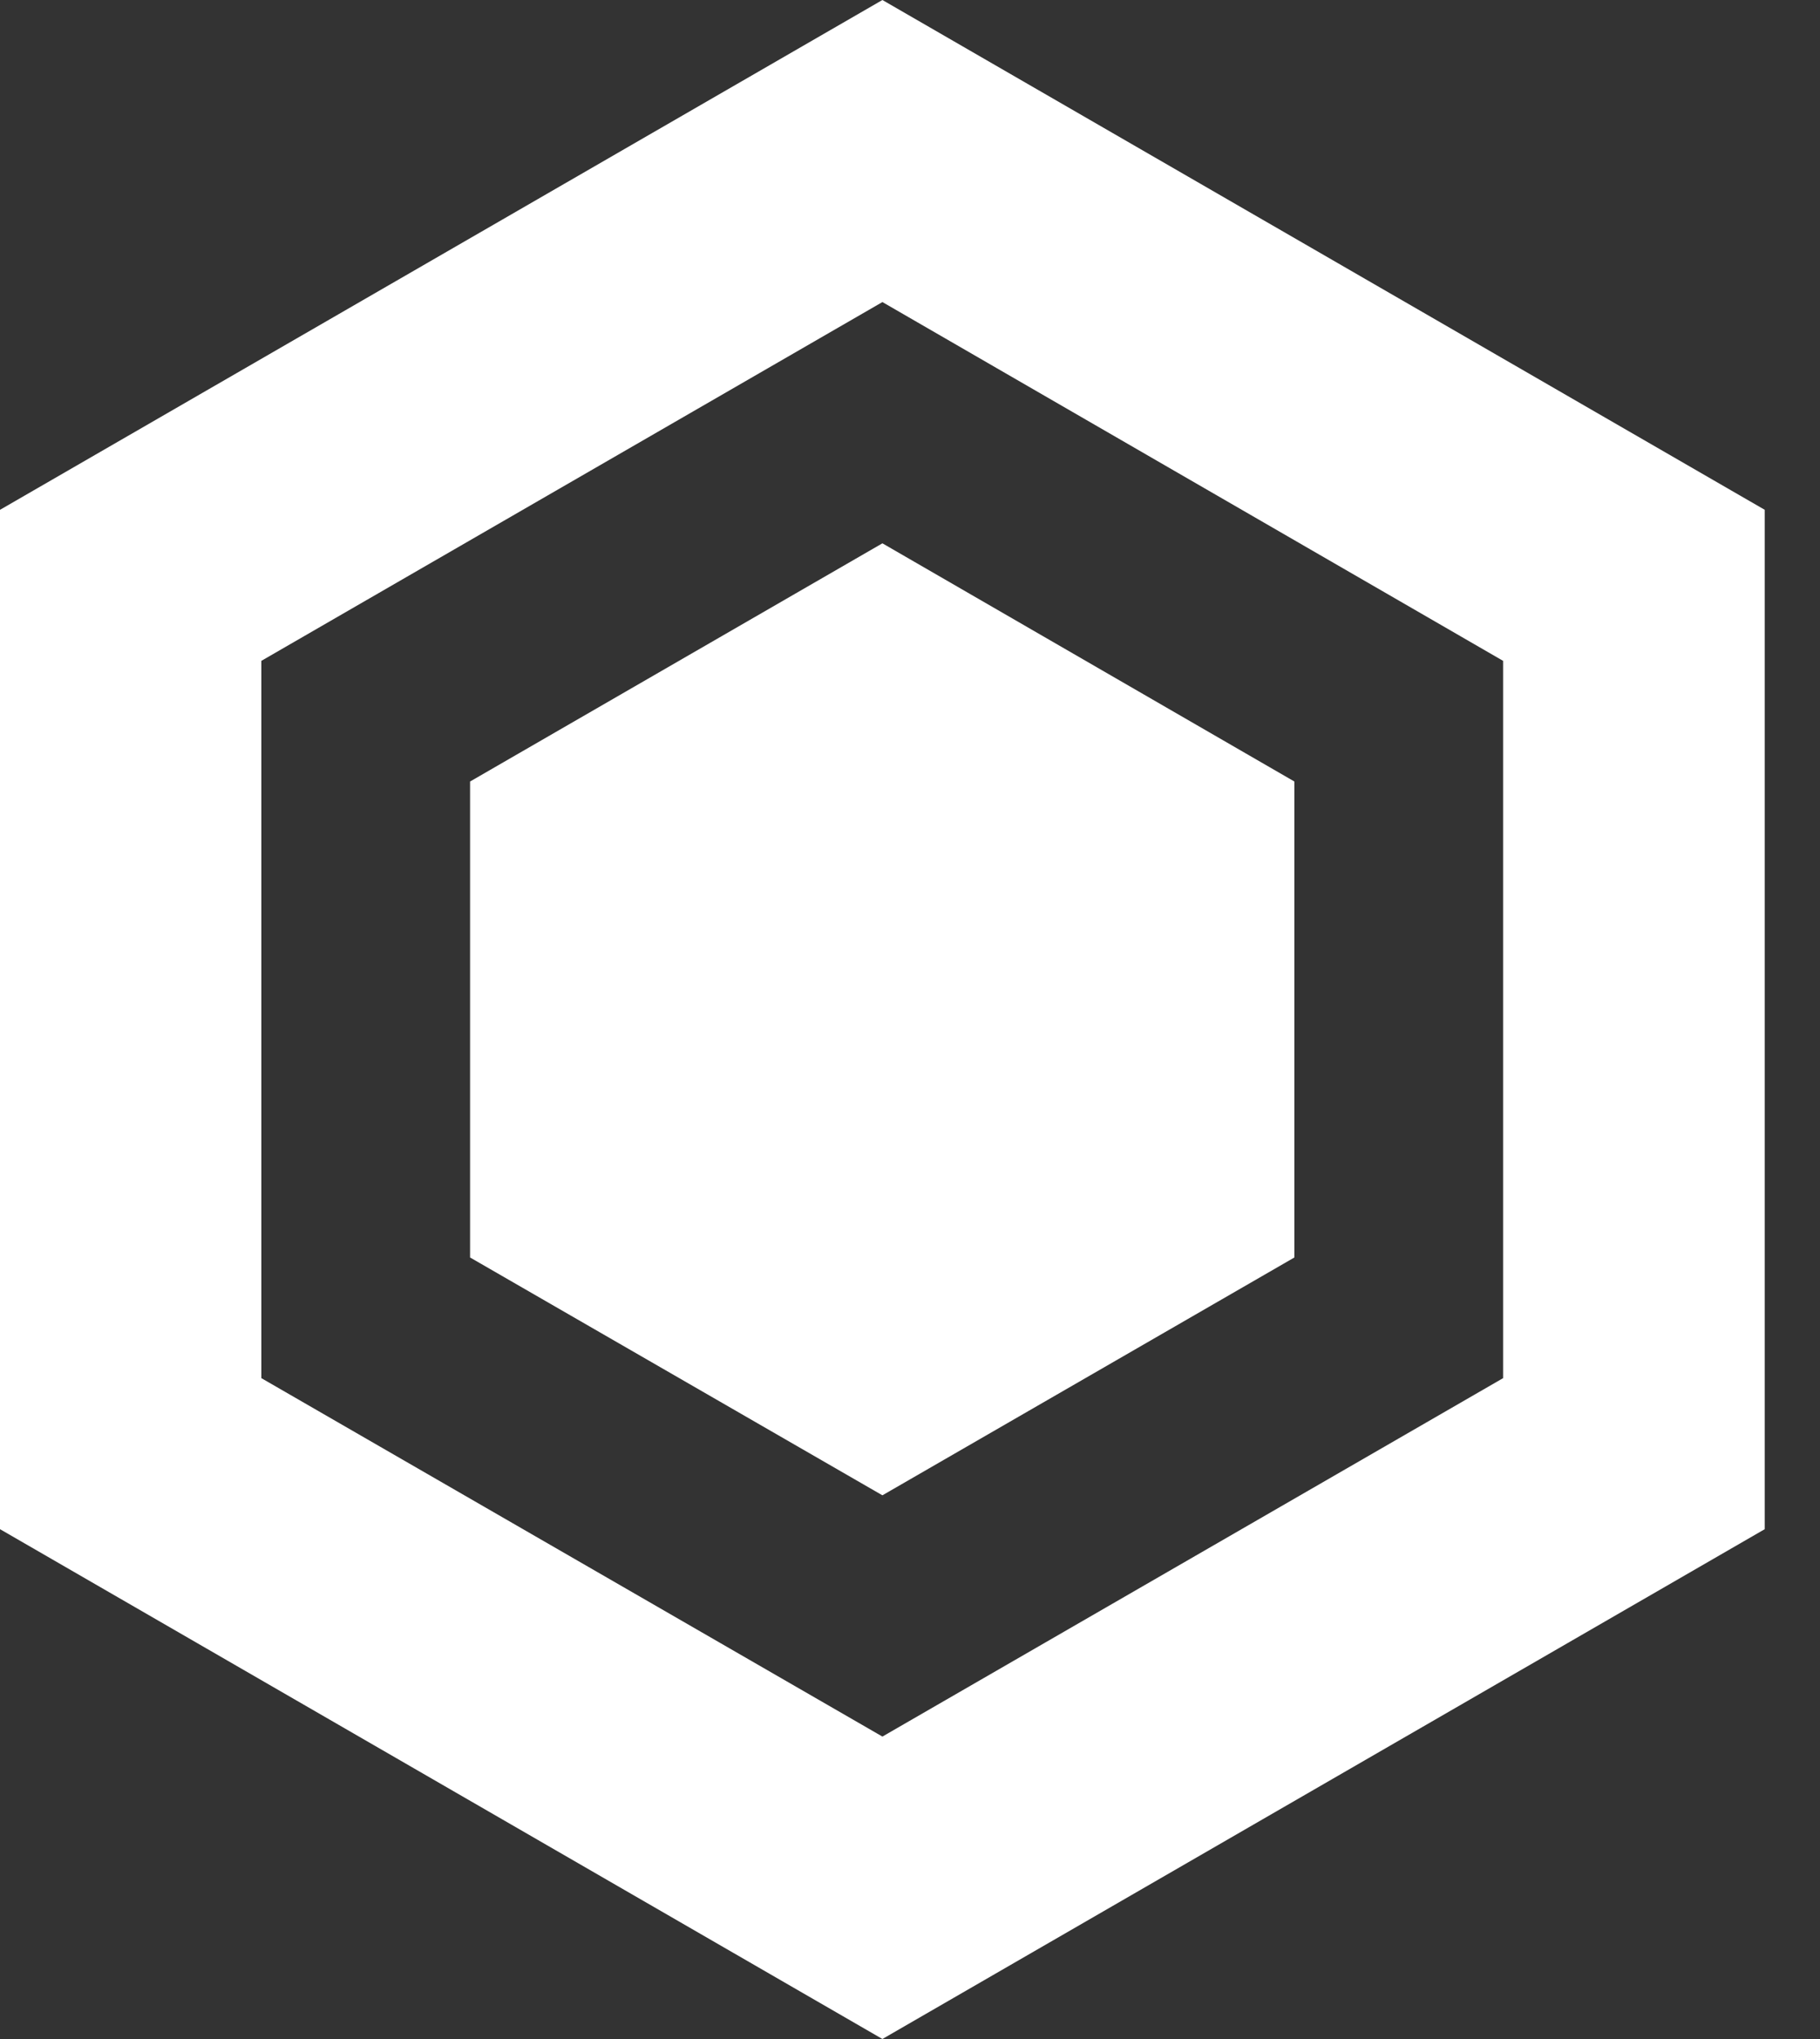 <svg xmlns="http://www.w3.org/2000/svg" fill="none" viewBox="0 0 25 28" height="28" width="25">
<rect x="0" y="0" width="25" height="28" fill="#333333" stroke="none"/>
<path fill="white" d="M12.121 0L0 7.001V20.999L12.121 28L24.241 20.999V7.001L12.121 0ZM20.647 18.925L12.121 23.847L3.59 18.925V9.075L12.121 4.148L20.647 9.075V18.925Z"></path>
<path fill="white" d="M17.78 17.268L12.121 20.534L6.457 17.268V10.732L12.121 7.461L17.78 10.732V17.268Z"></path>
</svg>

